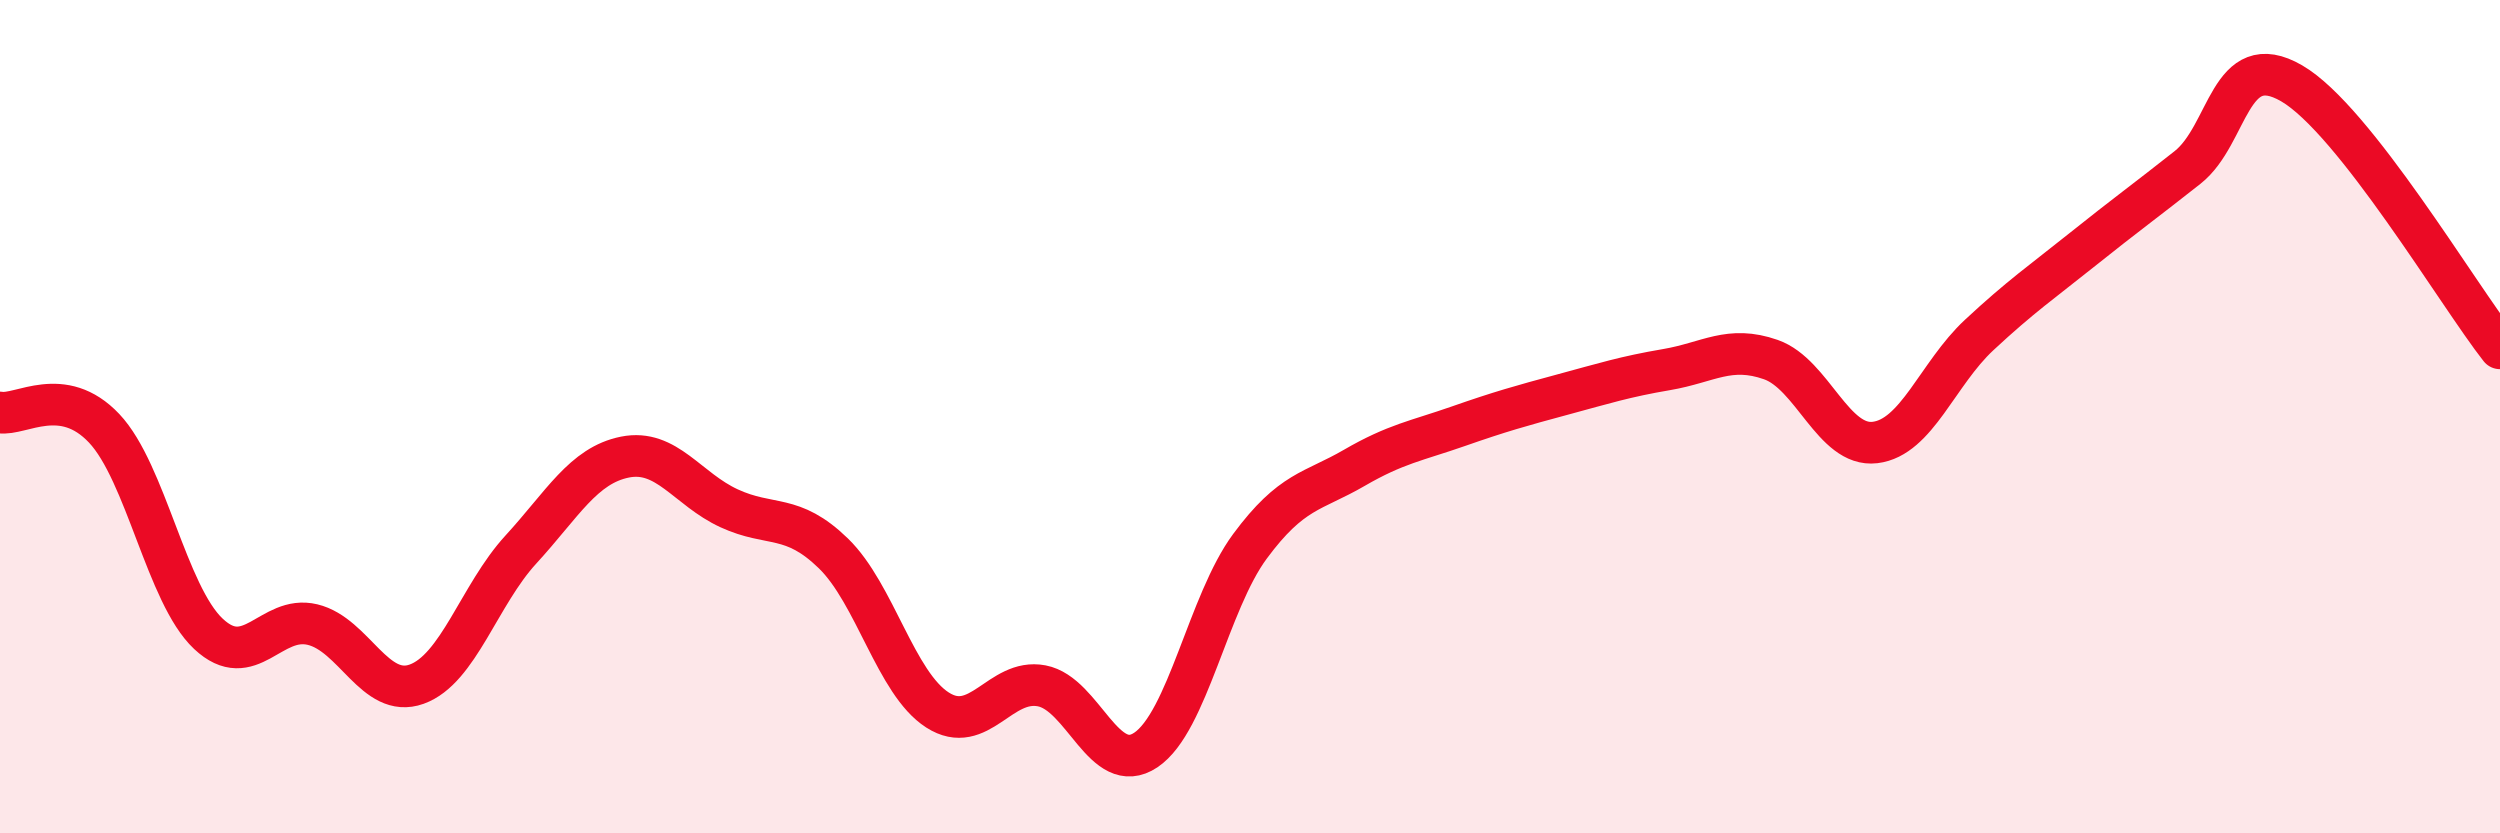
    <svg width="60" height="20" viewBox="0 0 60 20" xmlns="http://www.w3.org/2000/svg">
      <path
        d="M 0,9.9 C 0.5,9.98 1.5,9.22 2.5,10.28 C 3.5,11.34 4,14.27 5,15.21 C 6,16.15 6.5,14.75 7.5,14.99 C 8.5,15.23 9,16.78 10,16.42 C 11,16.06 11.5,14.28 12.5,13.19 C 13.5,12.1 14,11.17 15,10.97 C 16,10.77 16.5,11.74 17.5,12.2 C 18.5,12.66 19,12.31 20,13.28 C 21,14.25 21.5,16.4 22.5,17.04 C 23.5,17.68 24,16.27 25,16.46 C 26,16.65 26.5,18.67 27.5,18 C 28.5,17.33 29,14.46 30,13.11 C 31,11.76 31.5,11.81 32.5,11.23 C 33.5,10.65 34,10.58 35,10.23 C 36,9.88 36.5,9.74 37.5,9.47 C 38.5,9.2 39,9.04 40,8.87 C 41,8.7 41.5,8.28 42.5,8.63 C 43.5,8.98 44,10.74 45,10.62 C 46,10.5 46.5,8.97 47.5,8.04 C 48.5,7.11 49,6.77 50,5.97 C 51,5.17 51.5,4.81 52.5,4.02 C 53.5,3.23 53.5,1.13 55,2 C 56.5,2.87 59,7.09 60,8.36L60 20L0 20Z"
        fill="#EB0A25"
        opacity="0.1"
        stroke-linecap="round"
        stroke-linejoin="round"
      />
      <path
        d="M 0,9.9 C 0.5,9.98 1.5,9.22 2.5,10.28 C 3.5,11.34 4,14.27 5,15.21 C 6,16.15 6.5,14.75 7.5,14.99 C 8.5,15.23 9,16.78 10,16.42 C 11,16.06 11.5,14.28 12.5,13.19 C 13.5,12.1 14,11.17 15,10.97 C 16,10.77 16.5,11.74 17.5,12.2 C 18.5,12.66 19,12.31 20,13.28 C 21,14.25 21.5,16.4 22.5,17.04 C 23.5,17.68 24,16.27 25,16.46 C 26,16.65 26.5,18.67 27.5,18 C 28.5,17.33 29,14.46 30,13.11 C 31,11.76 31.5,11.81 32.5,11.23 C 33.5,10.65 34,10.58 35,10.23 C 36,9.88 36.5,9.74 37.5,9.47 C 38.5,9.2 39,9.04 40,8.87 C 41,8.7 41.5,8.28 42.5,8.63 C 43.5,8.98 44,10.74 45,10.62 C 46,10.5 46.5,8.97 47.5,8.04 C 48.5,7.11 49,6.77 50,5.97 C 51,5.17 51.5,4.81 52.5,4.02 C 53.5,3.23 53.5,1.13 55,2 C 56.5,2.87 59,7.09 60,8.36"
        stroke="#EB0A25"
        stroke-width="1"
        fill="none"
        stroke-linecap="round"
        stroke-linejoin="round"
      />
    </svg>
  